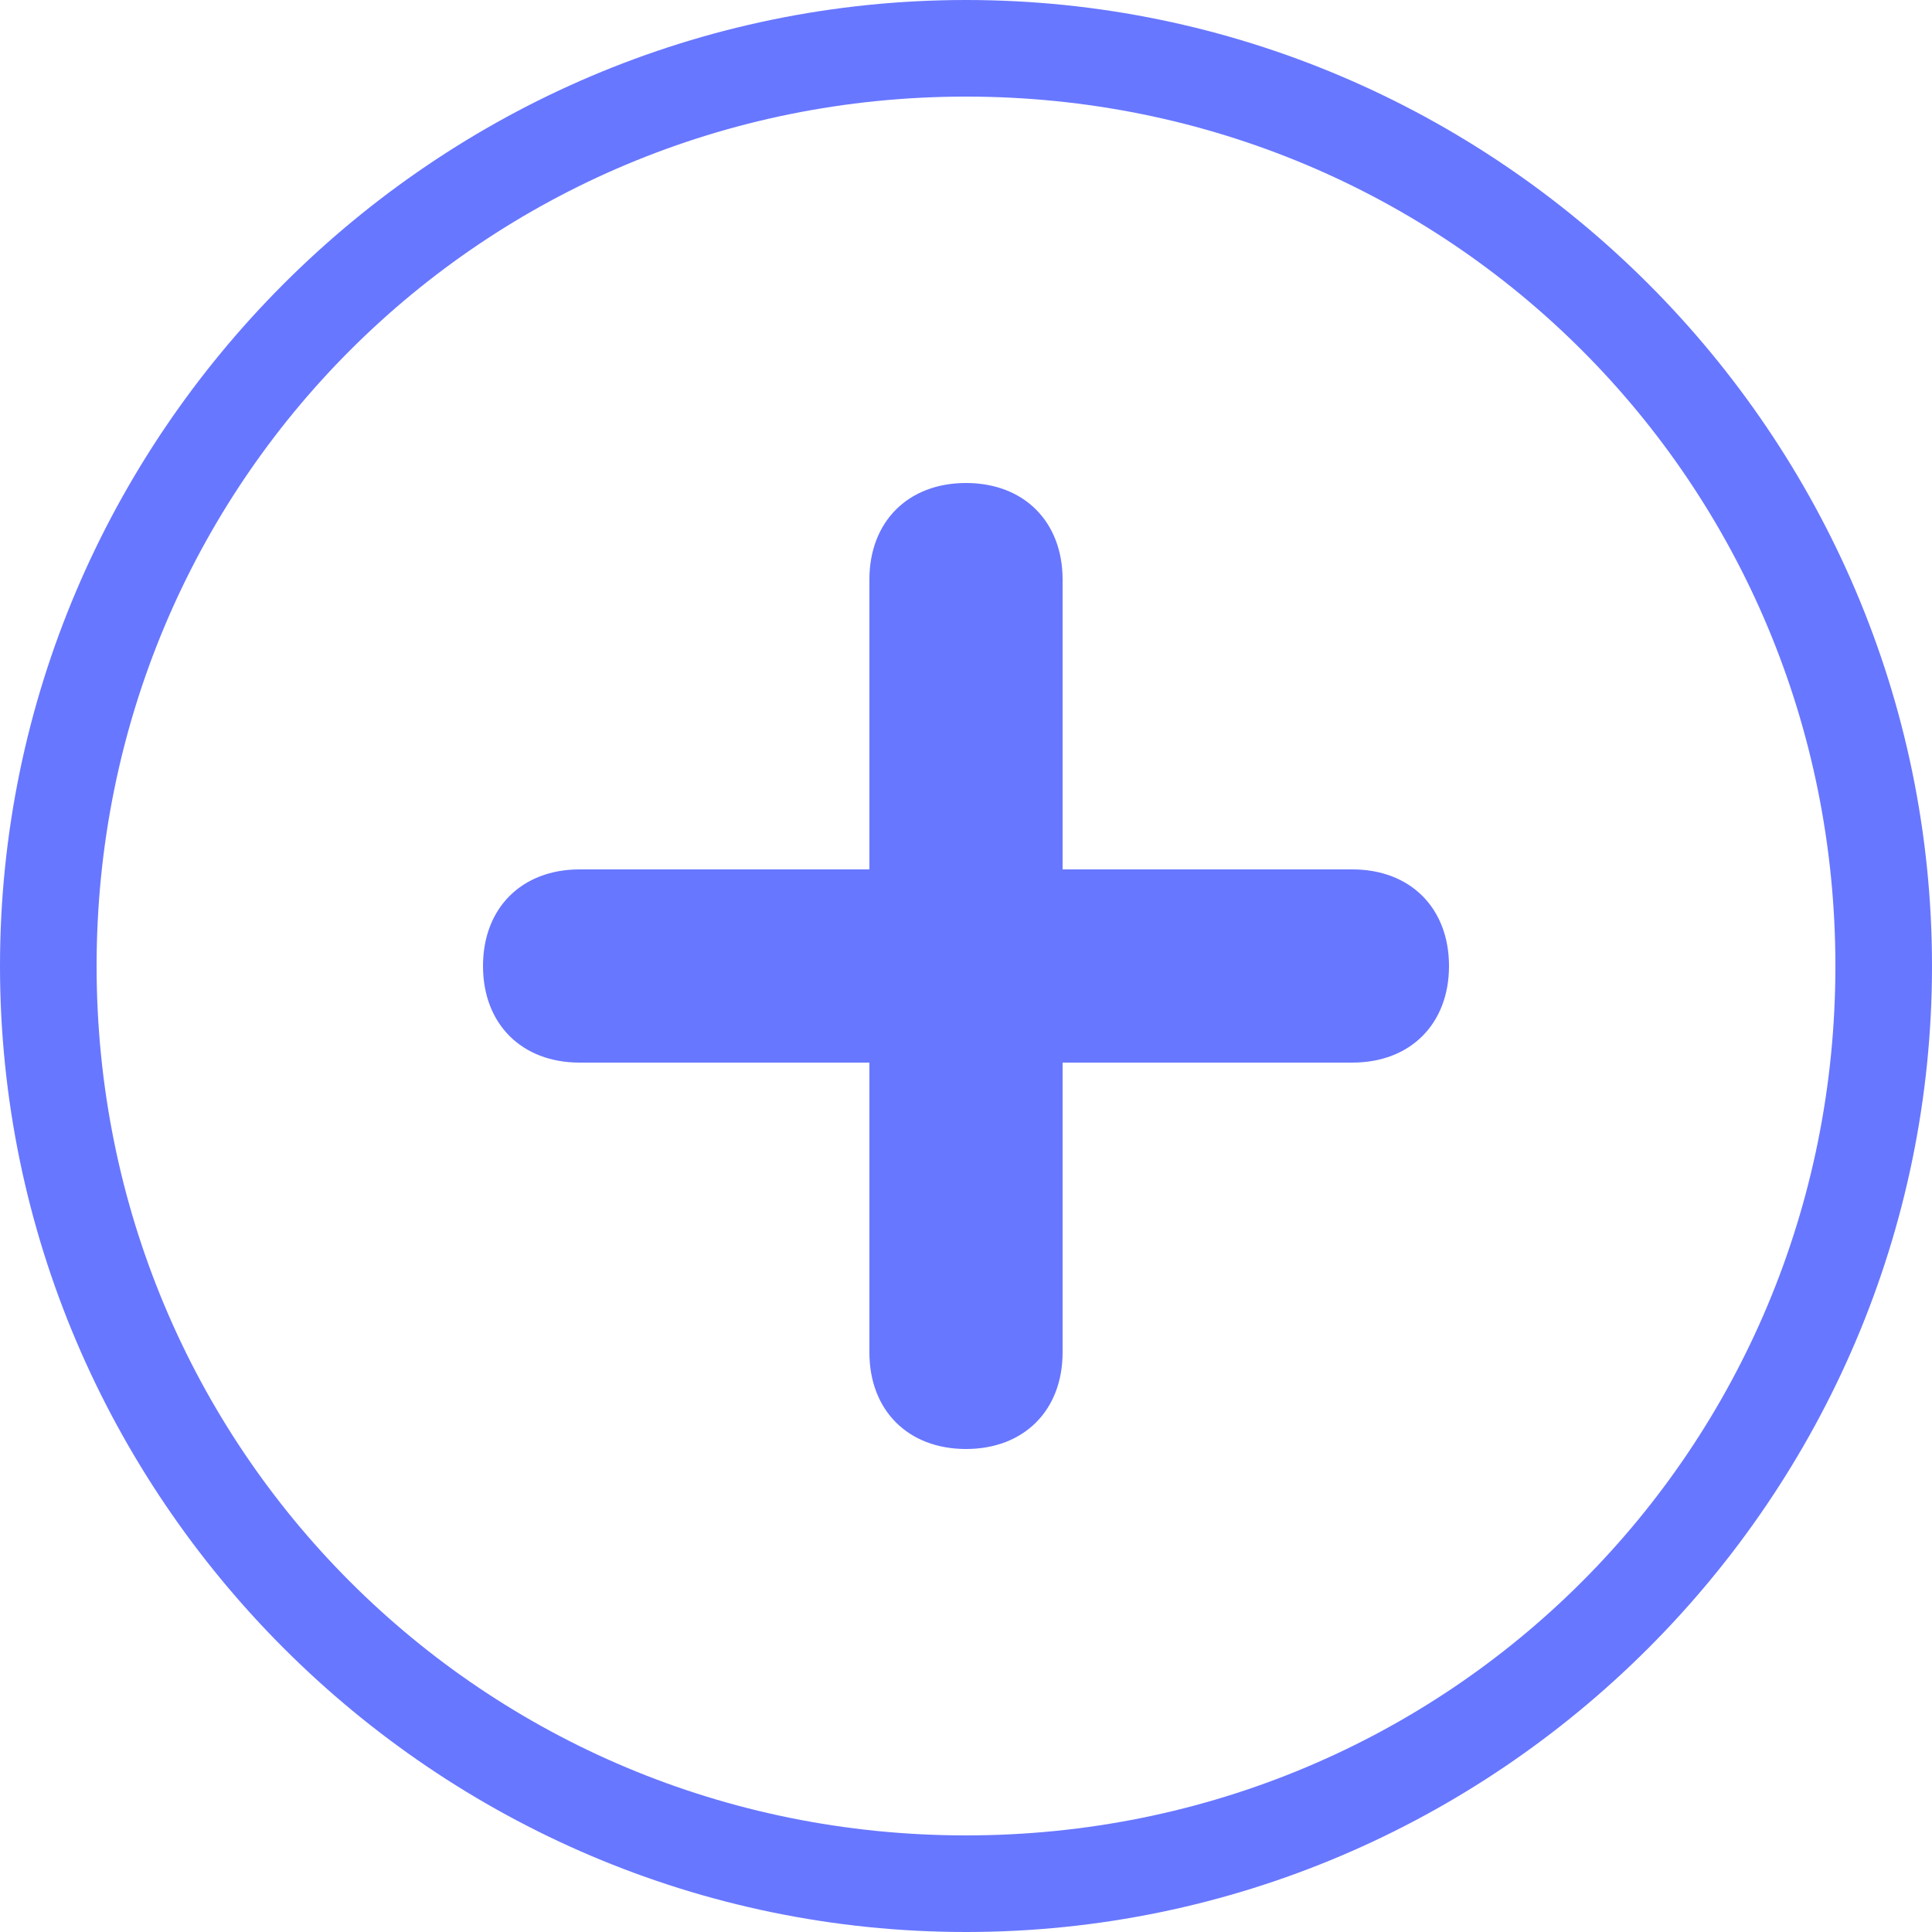 <?xml version="1.0" encoding="utf-8"?>
<!-- Generator: Adobe Illustrator 25.2.0, SVG Export Plug-In . SVG Version: 6.00 Build 0)  -->
<svg version="1.1" id="Ic_plus" xmlns="http://www.w3.org/2000/svg" xmlns:xlink="http://www.w3.org/1999/xlink" x="0px" y="0px"
	 viewBox="0 0 20 20" style="enable-background:new 0 0 20 20;" xml:space="preserve">

<path fill="#6877FF" d="M10,0C4.5,0,0,4.5,0,10c0,5.5,4.5,10,10,10c5.5,0,10-4.5,10-10C20,4.5,15.5,0,10,0z M10,19c-5,0-9-4-9-9
	c0-5,4-9,9-9c5,0,9,4,9,9C19,15,15,19,10,19z M15,10c0,0.6-0.4,1-1,1h-3v3c0,0.6-0.4,1-1,1s-1-0.4-1-1v-3H6c-0.6,0-1-0.4-1-1
	s0.4-1,1-1h3V6c0-0.6,0.4-1,1-1s1,0.4,1,1v3h3C14.6,9,15,9.4,15,10z"/>
</svg>
